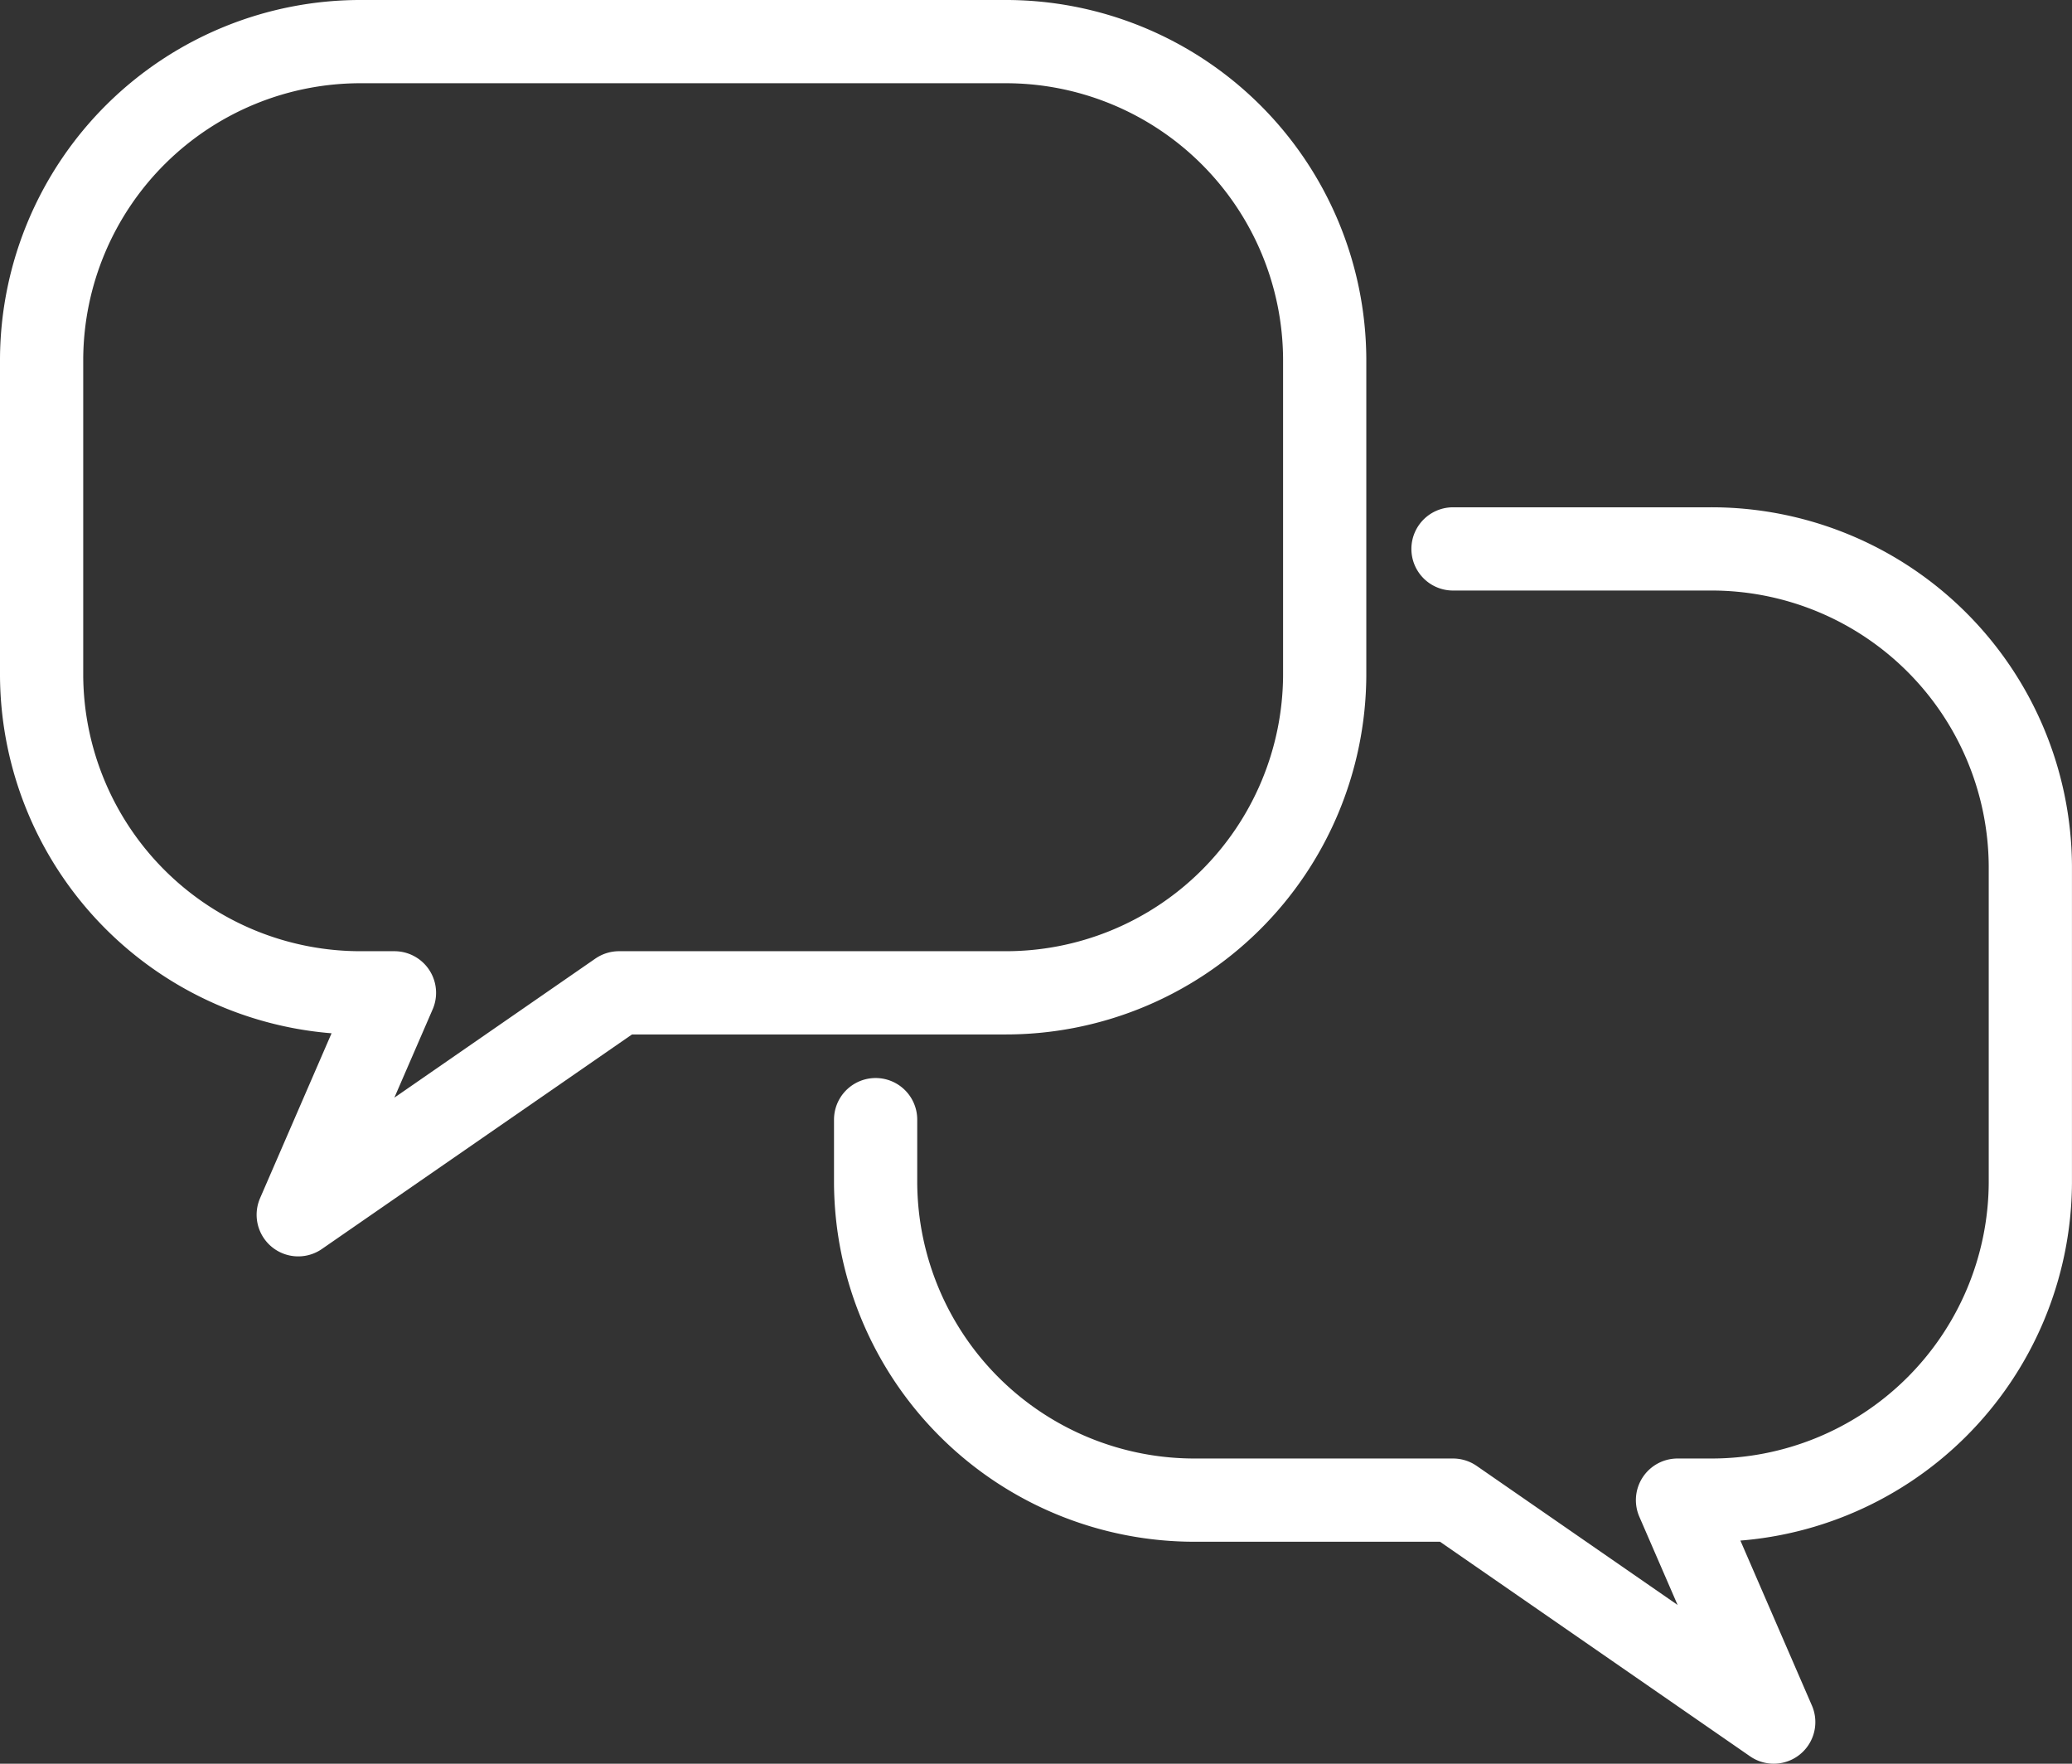 <svg xmlns="http://www.w3.org/2000/svg" width="99.587" height="84.754" viewBox="0 0 99.587 84.754">
  <rect x="0" y="0" width="99.587" height="84.754" fill="#333333" stroke="none"/>
  <g id="icon-message" transform="translate(-1206.28 -4258.347)">
    <path id="Path_44" data-name="Path 44" d="M65.669,34.473A15.328,15.328,0,0,1,50.252,49.71h-18.5L16.334,60.375,20.959,49.71H19.417A15.328,15.328,0,0,1,4,34.473V19.237A15.328,15.328,0,0,1,19.417,4H50.252A15.328,15.328,0,0,1,65.669,19.237Z" transform="translate(1204.28 4256.347)" fill="none" stroke="#fff" stroke-linecap="round" stroke-linejoin="round" stroke-width="4"/>
    <path id="Path_45" data-name="Path 45" d="M135.751,68h12.334A15.328,15.328,0,0,1,163.5,83.237V98.473a15.328,15.328,0,0,1-15.417,15.237h-1.542l4.625,10.666L135.751,113.71H123.417A15.328,15.328,0,0,1,108,98.473V95.426" transform="translate(1140.365 4216.725)" fill="none" stroke="#fff" stroke-linecap="round" stroke-linejoin="round" stroke-width="4"/>
  </g>
</svg>
